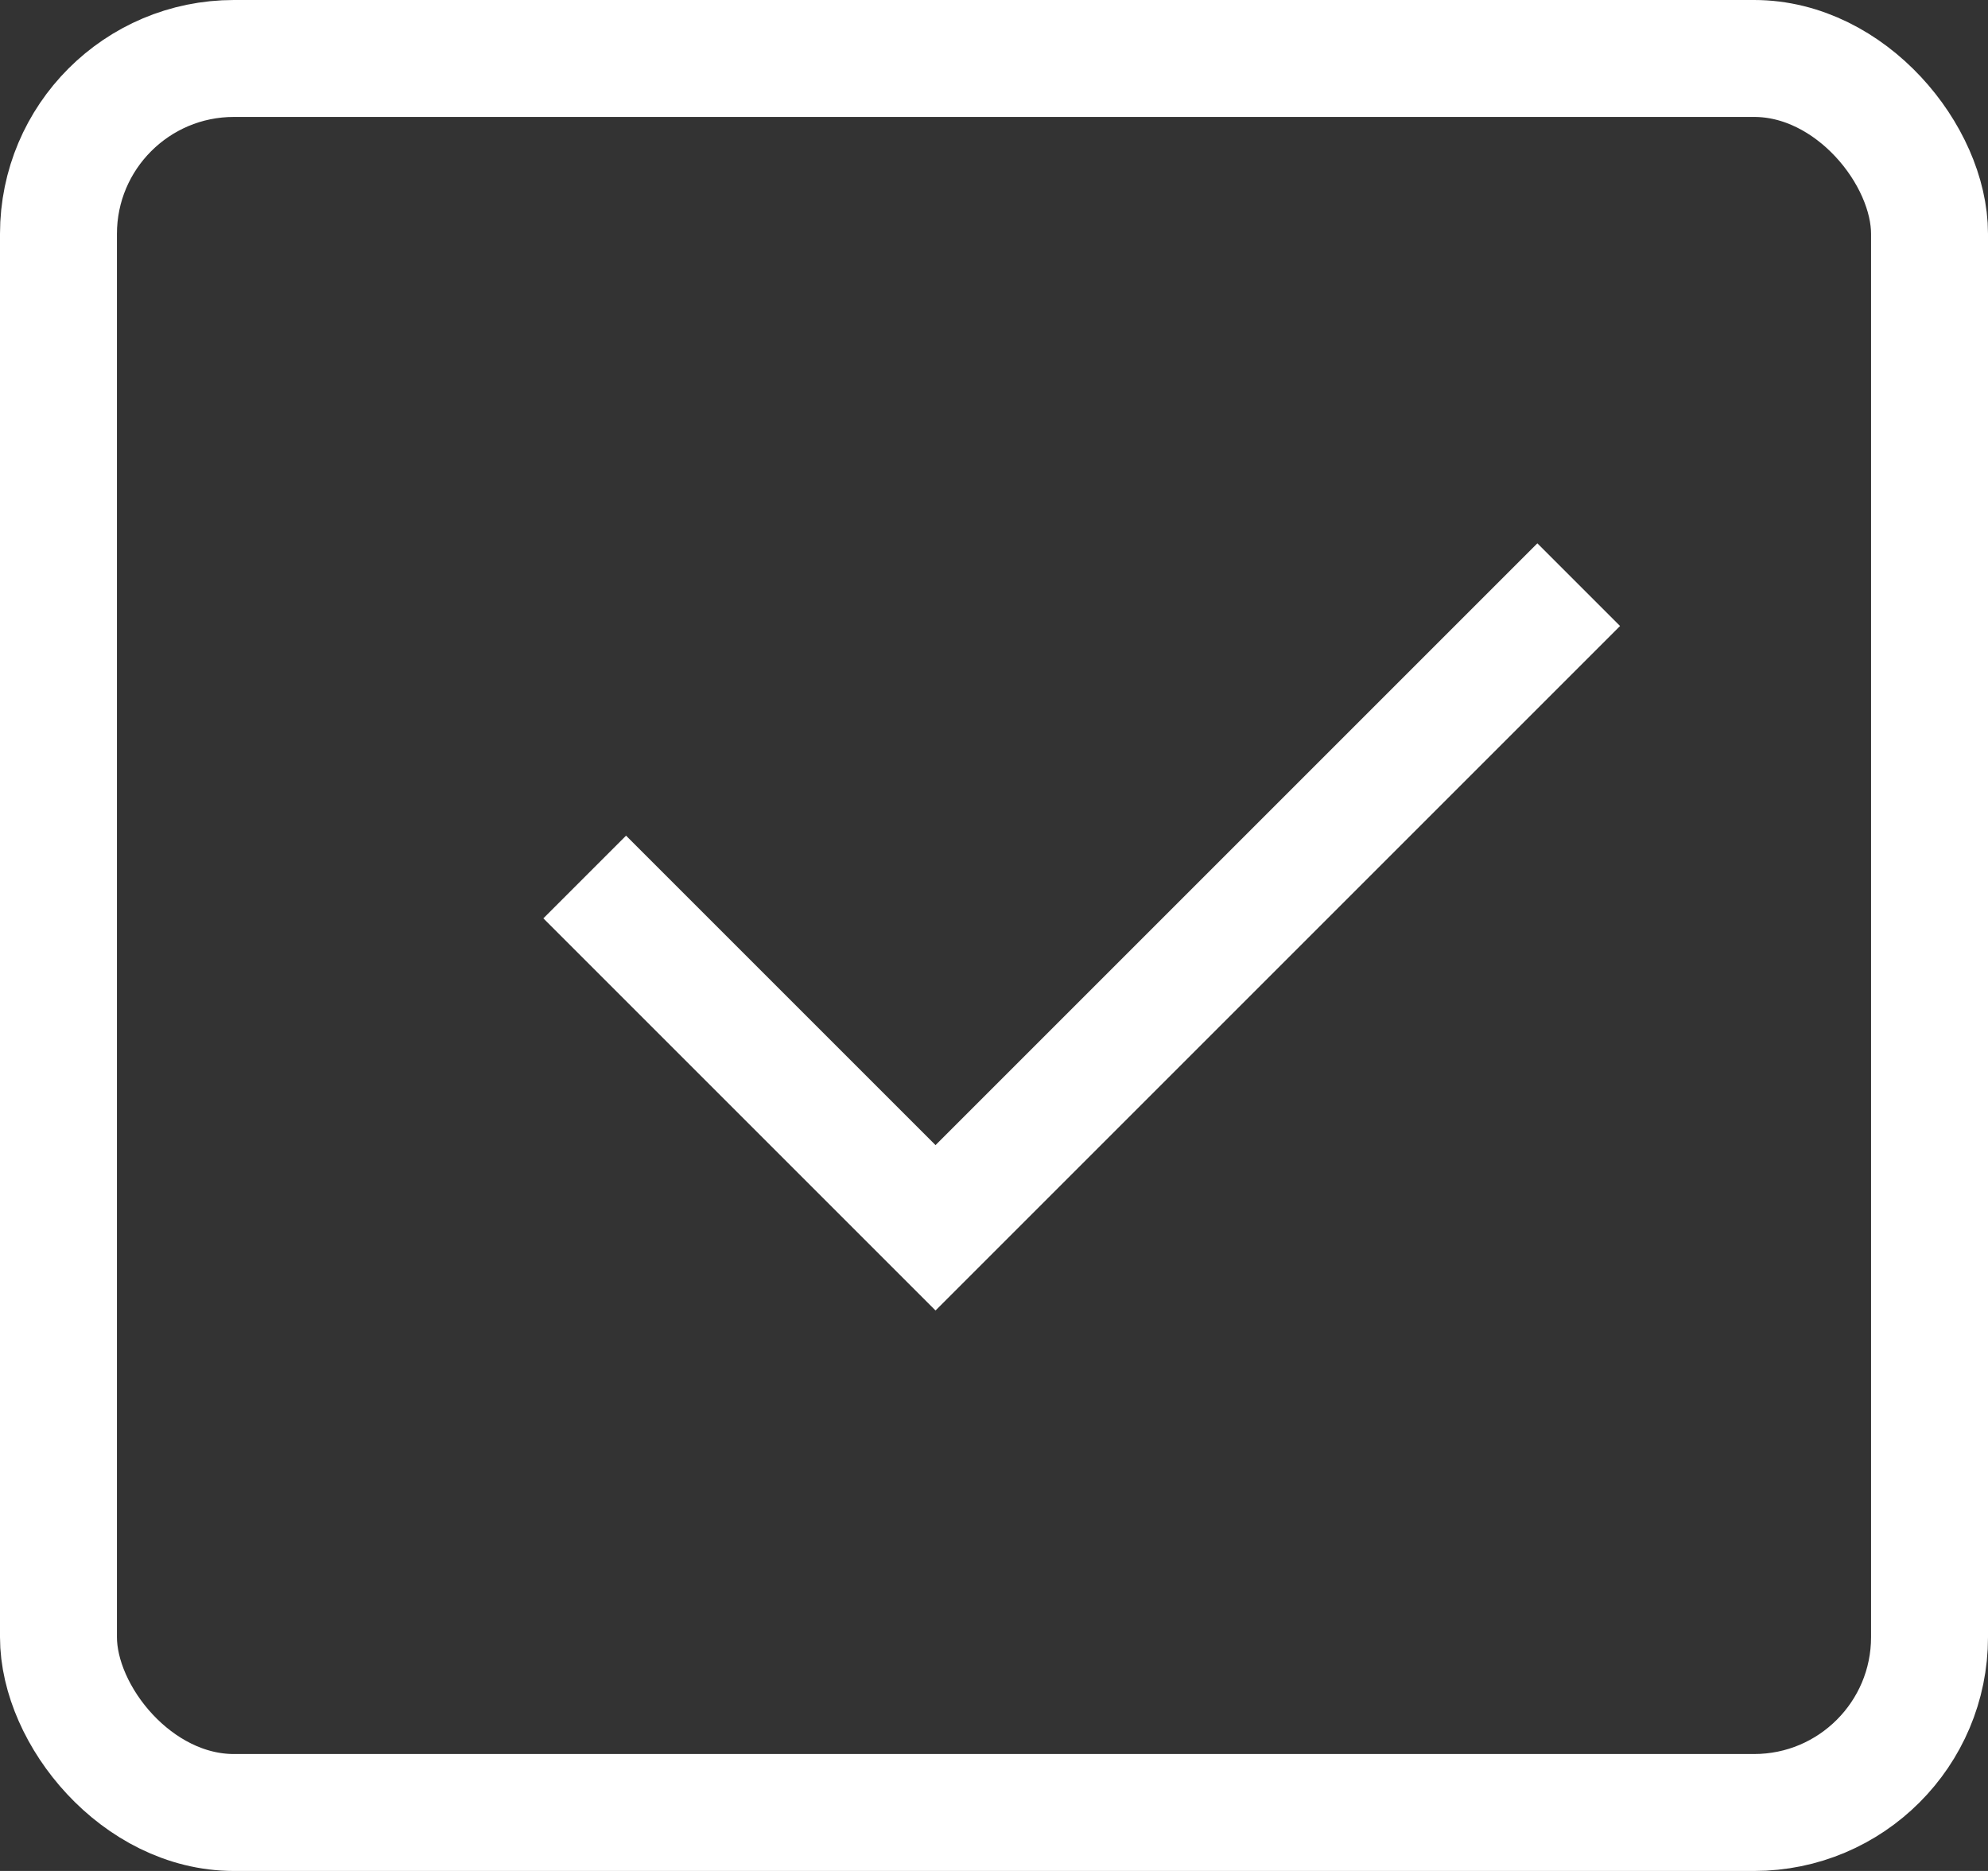 <?xml version="1.0" encoding="UTF-8"?> <svg xmlns="http://www.w3.org/2000/svg" width="17" height="16" viewBox="0 0 17 16" fill="none"><rect x="0" y="0" width="17" height="16" fill="#333333" stroke="none"/> <rect x="0.5" y="0.5" width="16" height="15" rx="1.5" stroke="white"></rect> <path d="M5 7.5L8 10.5L13.5 5" stroke="white"></path> </svg> 